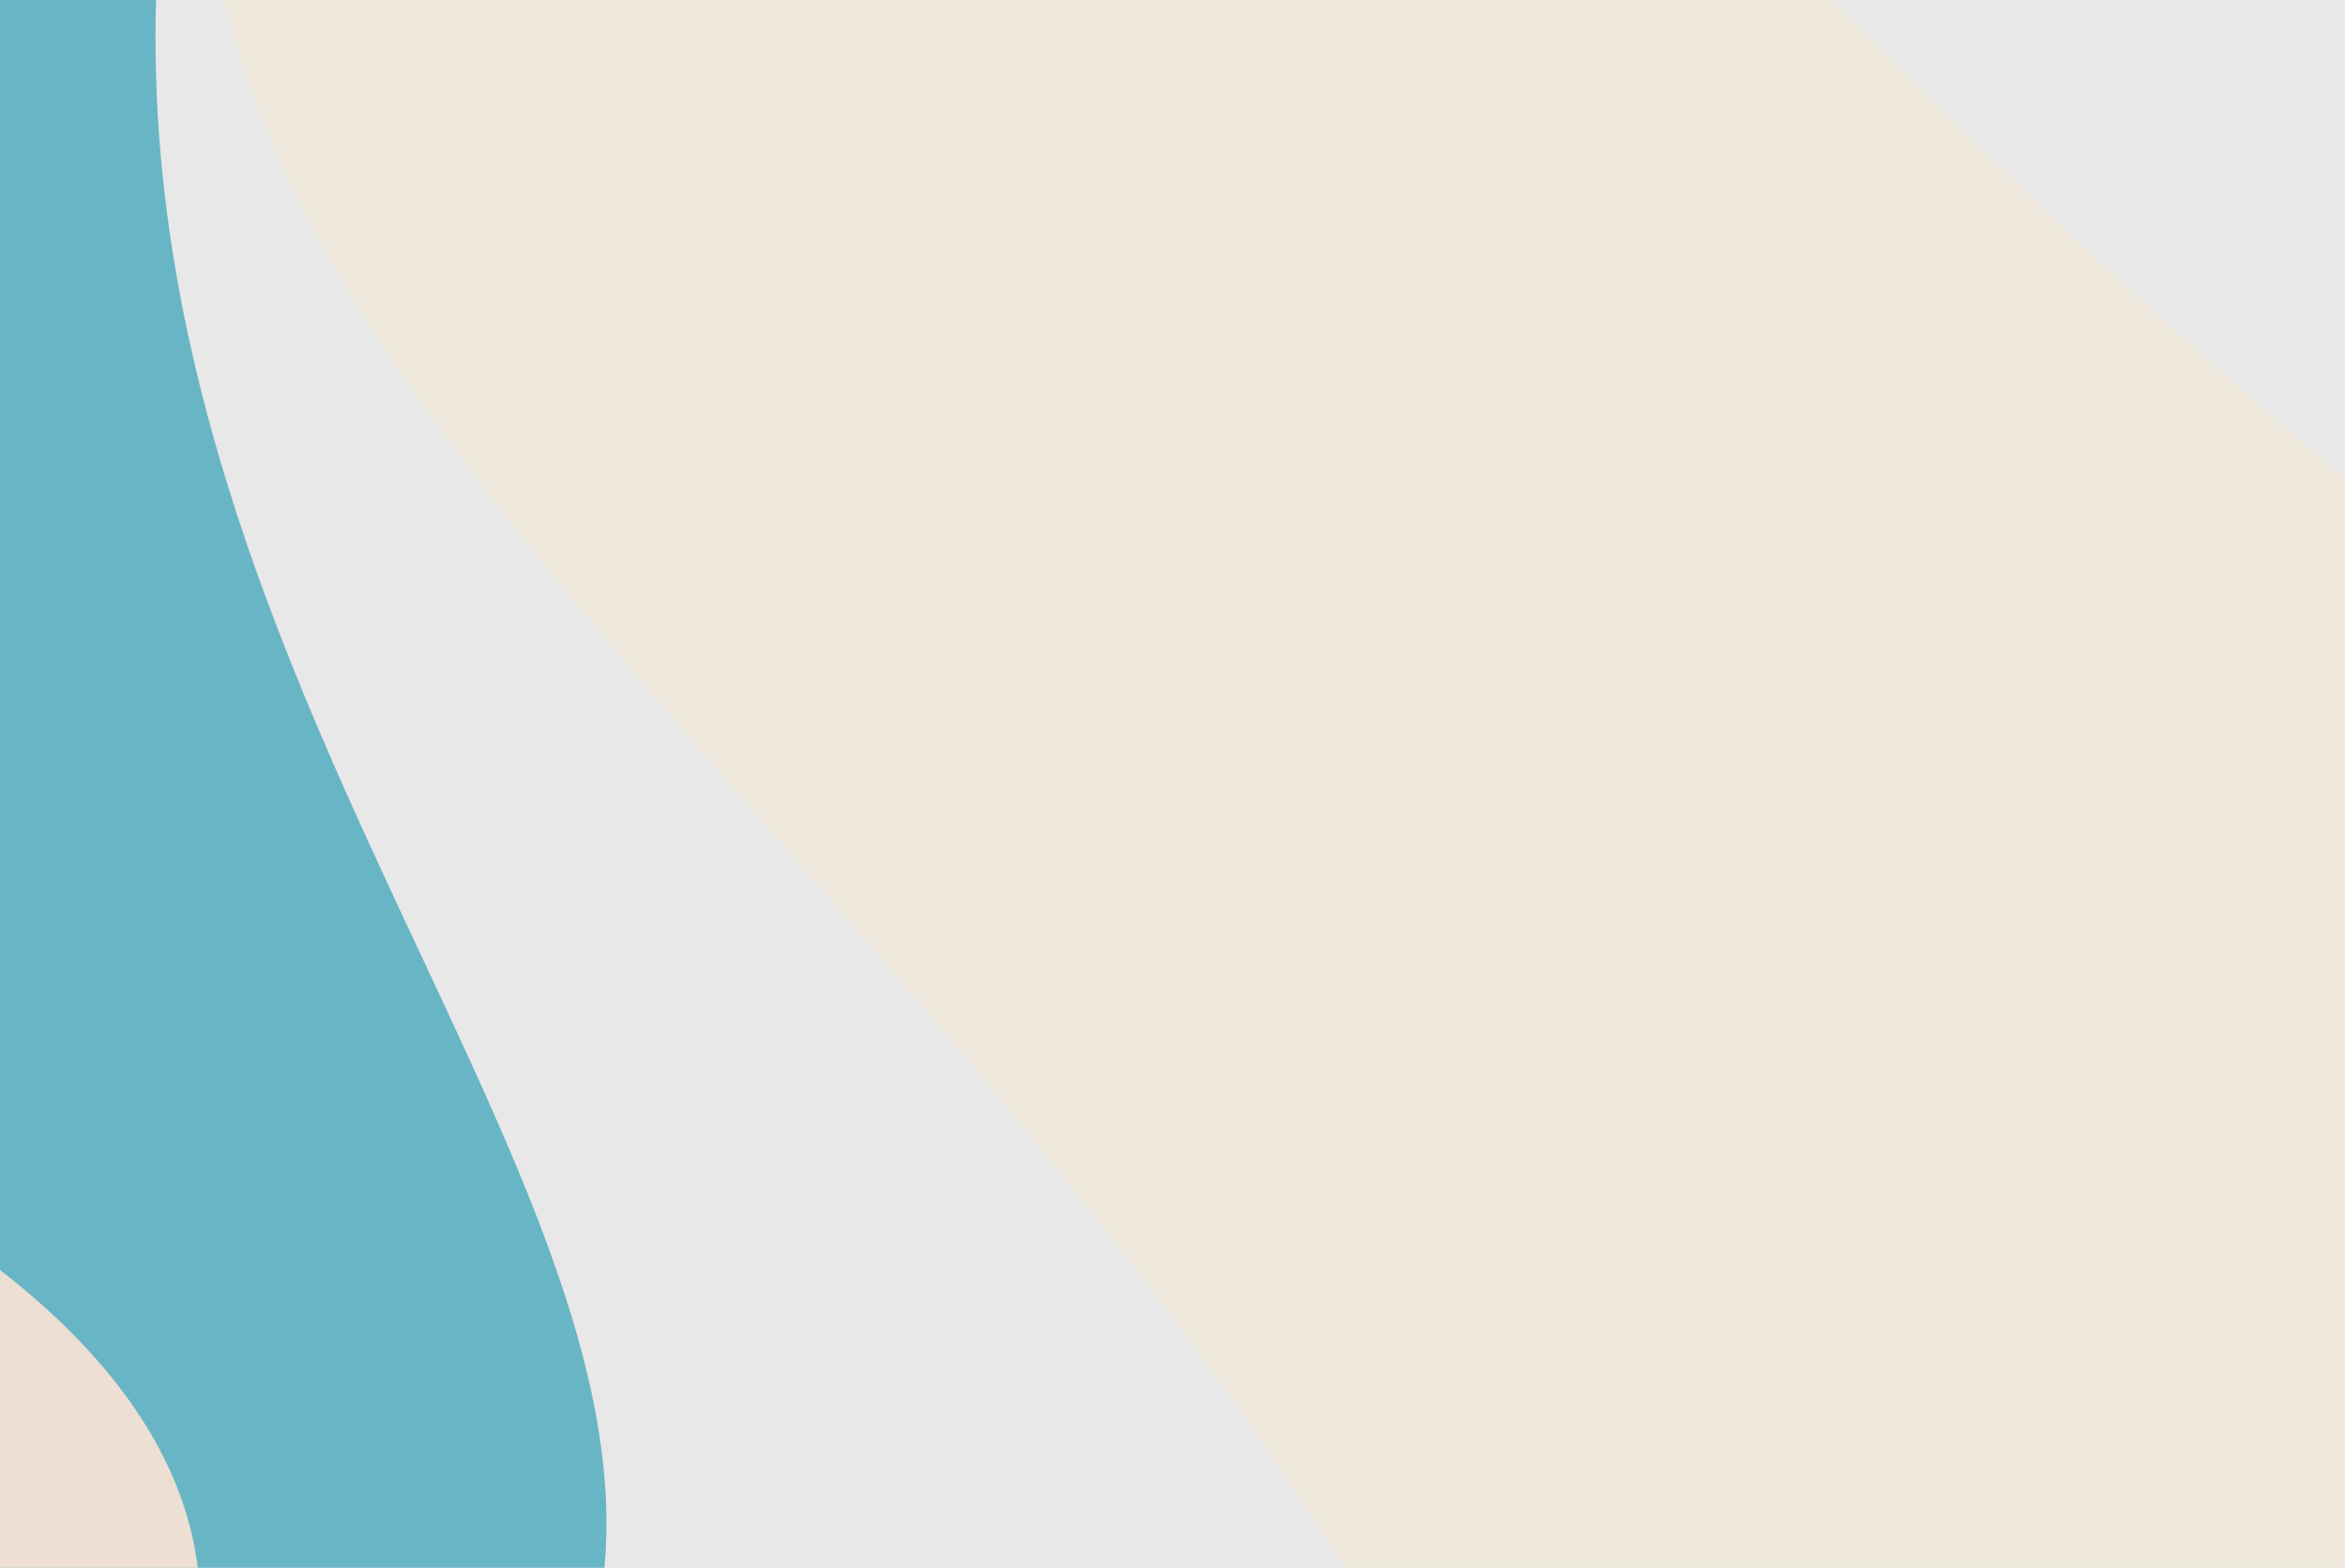 <?xml version="1.0" encoding="UTF-8"?> <svg xmlns="http://www.w3.org/2000/svg" width="640" height="428" viewBox="0 0 640 428" fill="none"> <g clip-path="url(#clip0_21321_8713)"> <rect width="640" height="428" fill="#E8E8E8"></rect> <g filter="url(#filter0_f_21321_8713)"> <path d="M42.567 0.79C47.125 -169.679 207.794 -230.528 287.559 -239.644C318.705 -239.644 388.518 -248.988 418.601 -286.363C448.683 -323.739 -67.964 -301.936 -330.048 -286.363L-346.001 138.669C-315.235 161.079 -233.647 244.87 -153.426 400.753C-53.151 595.607 67.636 603.583 146.261 481.657C224.886 359.731 36.87 213.876 42.567 0.79Z" fill="#68B5C5"></path> </g> <g filter="url(#filter1_f_21321_8713)"> <path d="M435.066 567.304C520.35 805.571 364.258 940.602 275.552 978.334C239.021 988.123 162.108 1023.04 146.696 1084.42C131.284 1145.8 725.648 953.149 1024.76 849.149L817.499 253.632C769.5 232.166 629.261 141.395 452.298 -49.965C231.095 -289.165 85.188 -262.288 57.794 -68.185C30.4 125.918 328.461 269.47 435.066 567.304Z" fill="#F0EADE"></path> </g> <g filter="url(#filter2_f_21321_8713)"> <path d="M-774.683 -324.768C-613.348 -519.866 -446.197 -481.699 -382.788 -438.228C-361.332 -417.115 -304.567 -380.655 -249.159 -403.716C-193.751 -426.777 -569.896 -751.644 -764.894 -911.194L-1170.32 -427.863C-1169.92 -380.954 -1191.47 -228.233 -1280.87 7.376C-1392.62 301.887 -1316.81 393.037 -1149.5 304.581C-982.185 216.126 -976.353 -80.895 -774.683 -324.768Z" fill="#0D4B7C"></path> </g> <g filter="url(#filter3_f_21321_8713)"> <path d="M-630.891 423.046C-838.98 418.706 -913.506 258.116 -924.758 178.363C-924.807 147.216 -936.322 77.415 -981.991 47.381C-1027.66 17.346 -1000.24 533.965 -980.819 796.029L-461.981 811.437C-434.674 780.641 -332.523 698.946 -142.371 618.526C95.32 518 104.867 397.204 -44.084 318.735C-193.036 240.266 -370.78 428.47 -630.891 423.046Z" fill="#EDDFD4"></path> </g> </g> <defs> <filter id="filter0_f_21321_8713" x="-729.006" y="-690.005" width="1531.87" height="1635.36" filterUnits="userSpaceOnUse" color-interpolation-filters="sRGB"> <feFlood flood-opacity="0" result="BackgroundImageFix"></feFlood> <feBlend mode="normal" in="SourceGraphic" in2="BackgroundImageFix" result="shape"></feBlend> <feGaussianBlur stdDeviation="191.502" result="effect1_foregroundBlur_21321_8713"></feGaussianBlur> </filter> <filter id="filter1_f_21321_8713" x="-215.48" y="-493.084" width="1511.74" height="1860.83" filterUnits="userSpaceOnUse" color-interpolation-filters="sRGB"> <feFlood flood-opacity="0" result="BackgroundImageFix"></feFlood> <feBlend mode="normal" in="SourceGraphic" in2="BackgroundImageFix" result="shape"></feBlend> <feGaussianBlur stdDeviation="135.752" result="effect1_foregroundBlur_21321_8713"></feGaussianBlur> </filter> <filter id="filter2_f_21321_8713" x="-1605.19" y="-1182.7" width="1633.05" height="1791.11" filterUnits="userSpaceOnUse" color-interpolation-filters="sRGB"> <feFlood flood-opacity="0" result="BackgroundImageFix"></feFlood> <feBlend mode="normal" in="SourceGraphic" in2="BackgroundImageFix" result="shape"></feBlend> <feGaussianBlur stdDeviation="135.752" result="effect1_foregroundBlur_21321_8713"></feGaussianBlur> </filter> <filter id="filter3_f_21321_8713" x="-1306.9" y="-253.874" width="1661.51" height="1365.31" filterUnits="userSpaceOnUse" color-interpolation-filters="sRGB"> <feFlood flood-opacity="0" result="BackgroundImageFix"></feFlood> <feBlend mode="normal" in="SourceGraphic" in2="BackgroundImageFix" result="shape"></feBlend> <feGaussianBlur stdDeviation="150" result="effect1_foregroundBlur_21321_8713"></feGaussianBlur> </filter> <clipPath id="clip0_21321_8713"> <rect width="640" height="428" fill="white"></rect> </clipPath> </defs> </svg> 